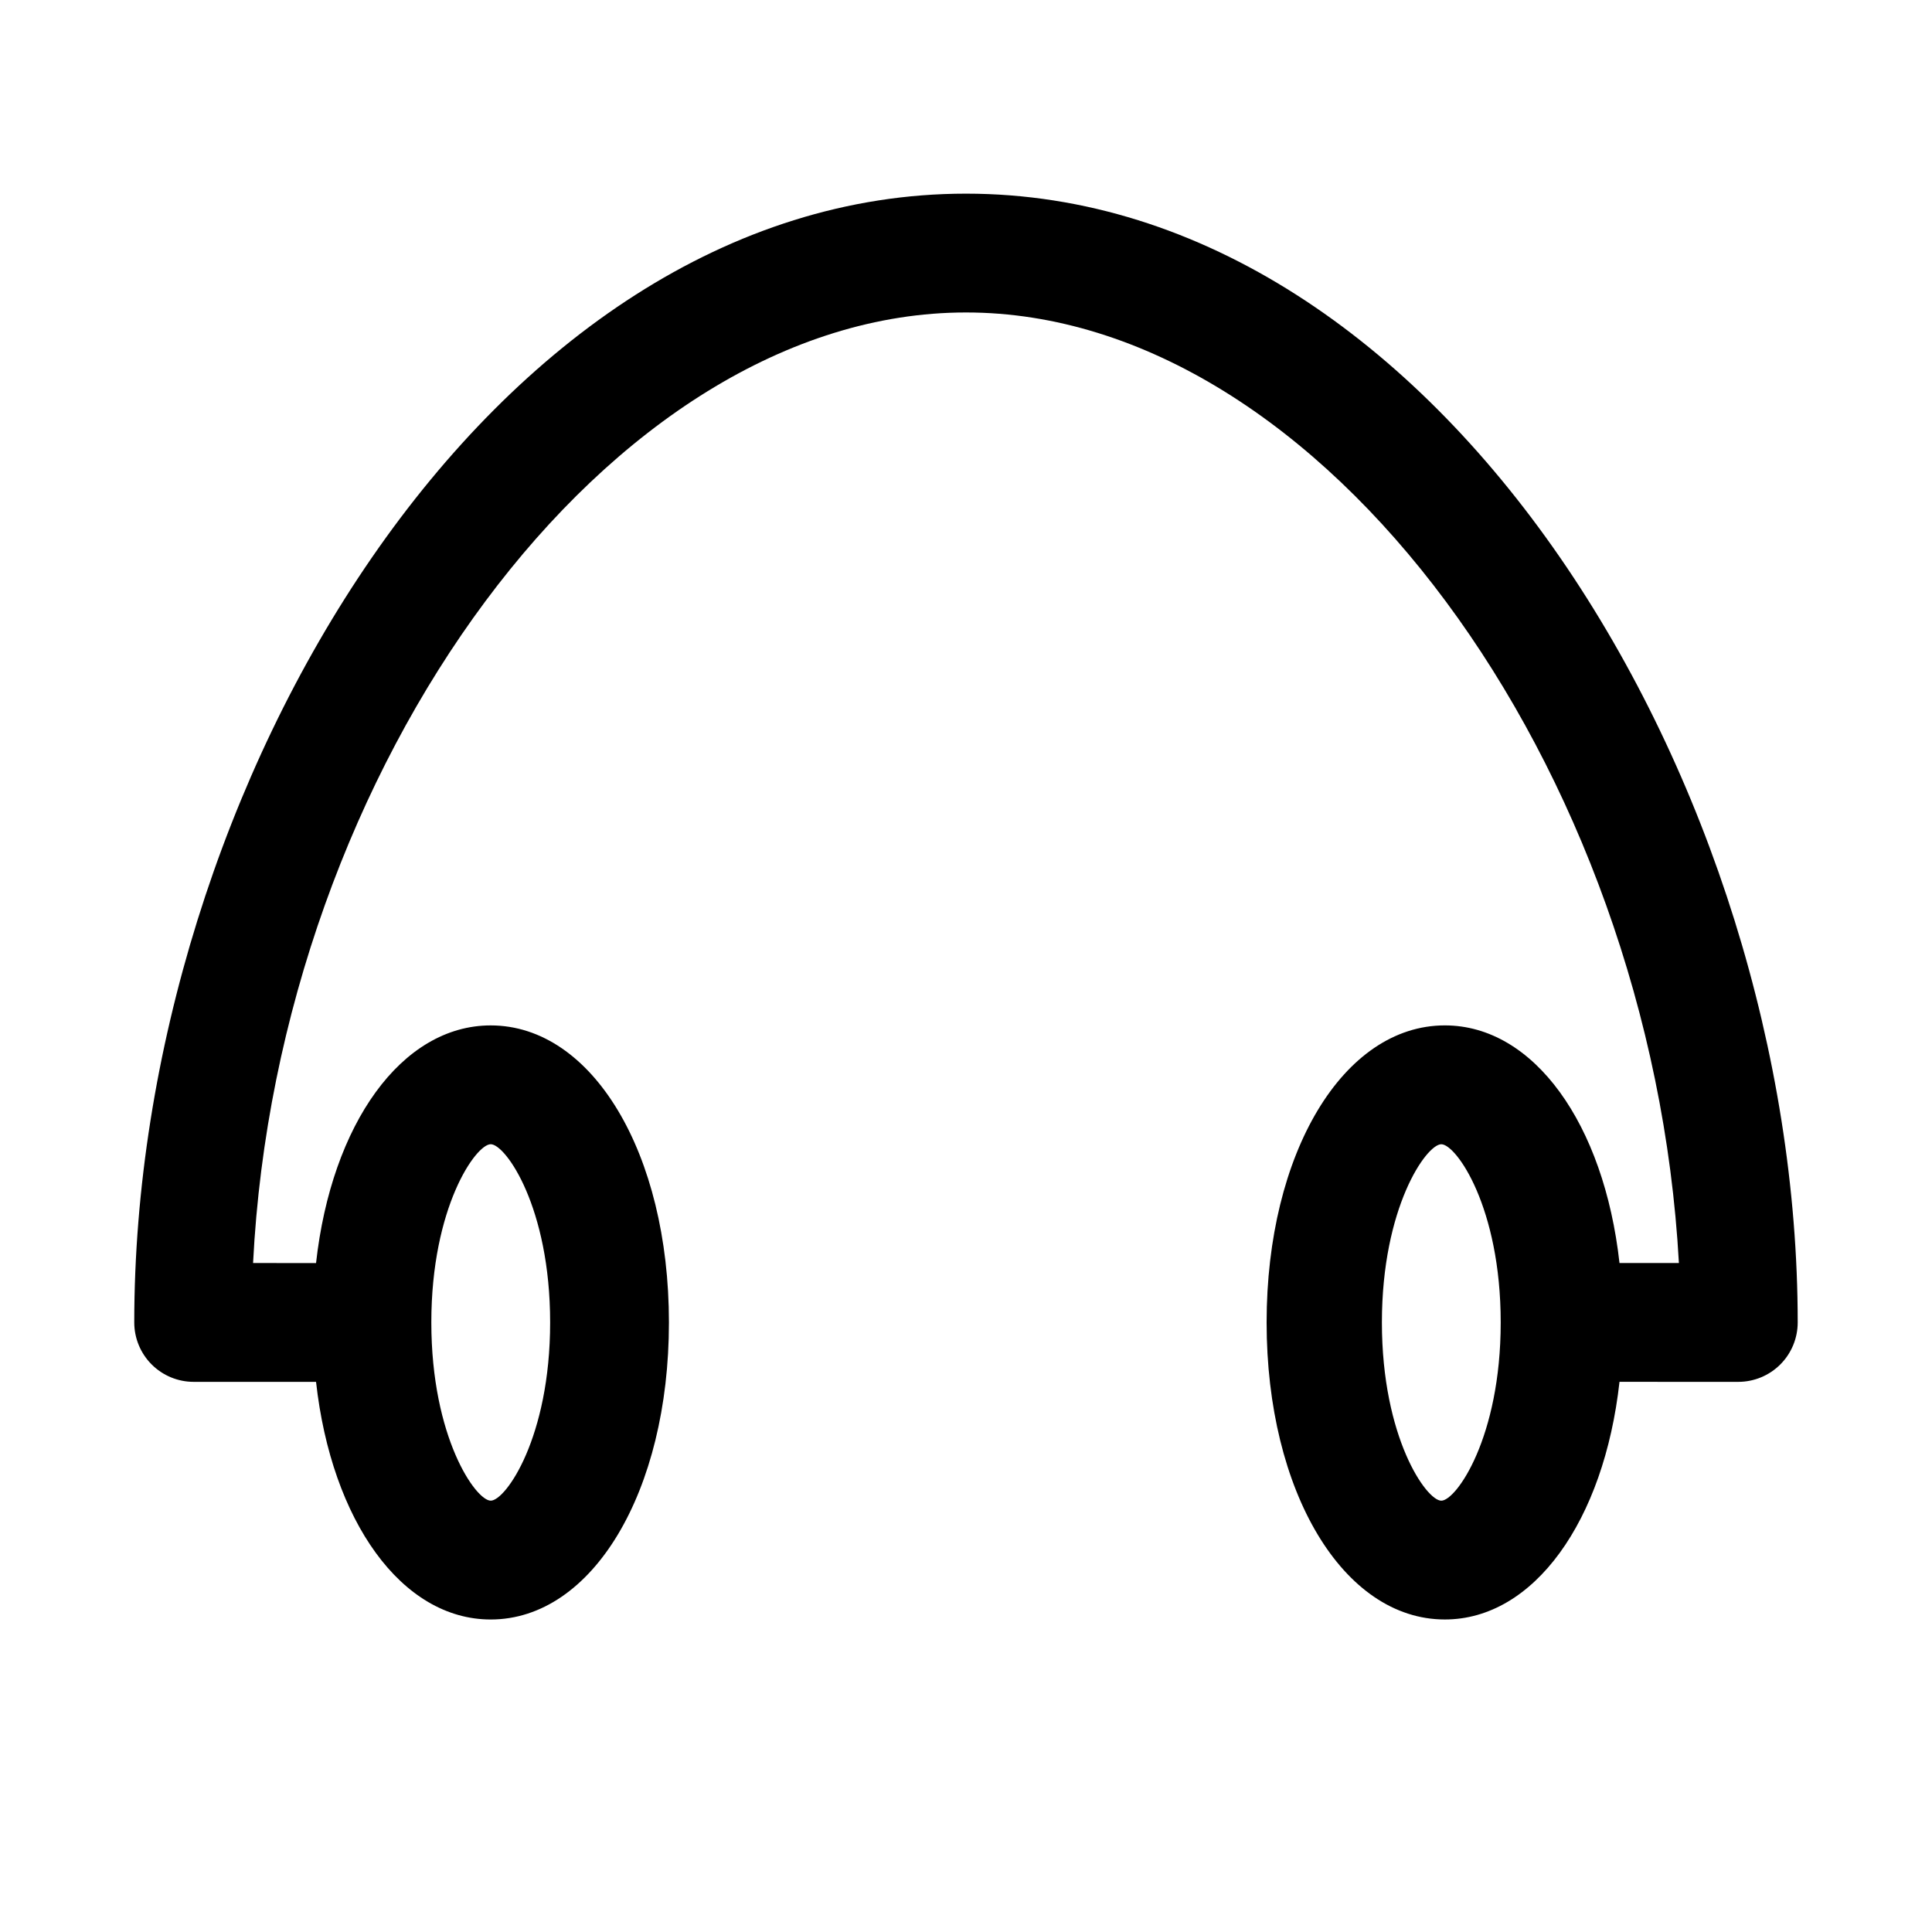 <?xml version="1.0" encoding="UTF-8"?>
<!-- Uploaded to: ICON Repo, www.svgrepo.com, Generator: ICON Repo Mixer Tools -->
<svg fill="#000000" width="800px" height="800px" version="1.1" viewBox="144 144 512 512" xmlns="http://www.w3.org/2000/svg">
 <path d="m400 195.32c-125.95 0-220.42 157.44-220.42 299.14 0 4.176 1.66 8.184 4.609 11.133 2.953 2.953 6.957 4.613 11.133 4.613h32.434c4.094 36.84 22.672 62.977 46.289 62.977 26.922 0 47.23-33.852 47.23-78.719 0-44.871-20.309-78.719-47.23-78.719-23.617 0-42.195 26.137-46.289 62.977l-16.688-0.004c6.613-131.62 94.465-251.91 188.93-251.91s181.69 120.29 188.93 251.91h-15.742c-4.094-36.84-22.672-62.977-46.289-62.977-26.922 0-47.23 33.852-47.23 78.719 0 44.871 20.309 78.719 47.23 78.719 23.617 0 42.195-26.137 46.289-62.977l31.484 0.004c4.176 0 8.18-1.66 11.133-4.613 2.953-2.949 4.609-6.957 4.609-11.133 0-141.7-94.465-299.14-220.41-299.14zm-125.95 251.91c3.938 0 15.742 16.688 15.742 47.23 0 30.543-11.809 47.23-15.742 47.23-3.938 0-15.742-16.688-15.742-47.23-0.004-30.543 11.805-47.23 15.742-47.23zm251.91 94.465c-3.938 0-15.742-16.688-15.742-47.23 0-30.543 11.809-47.23 15.742-47.23 3.938 0 15.742 16.688 15.742 47.23 0 30.543-11.809 47.23-15.746 47.23z"/>
</svg>